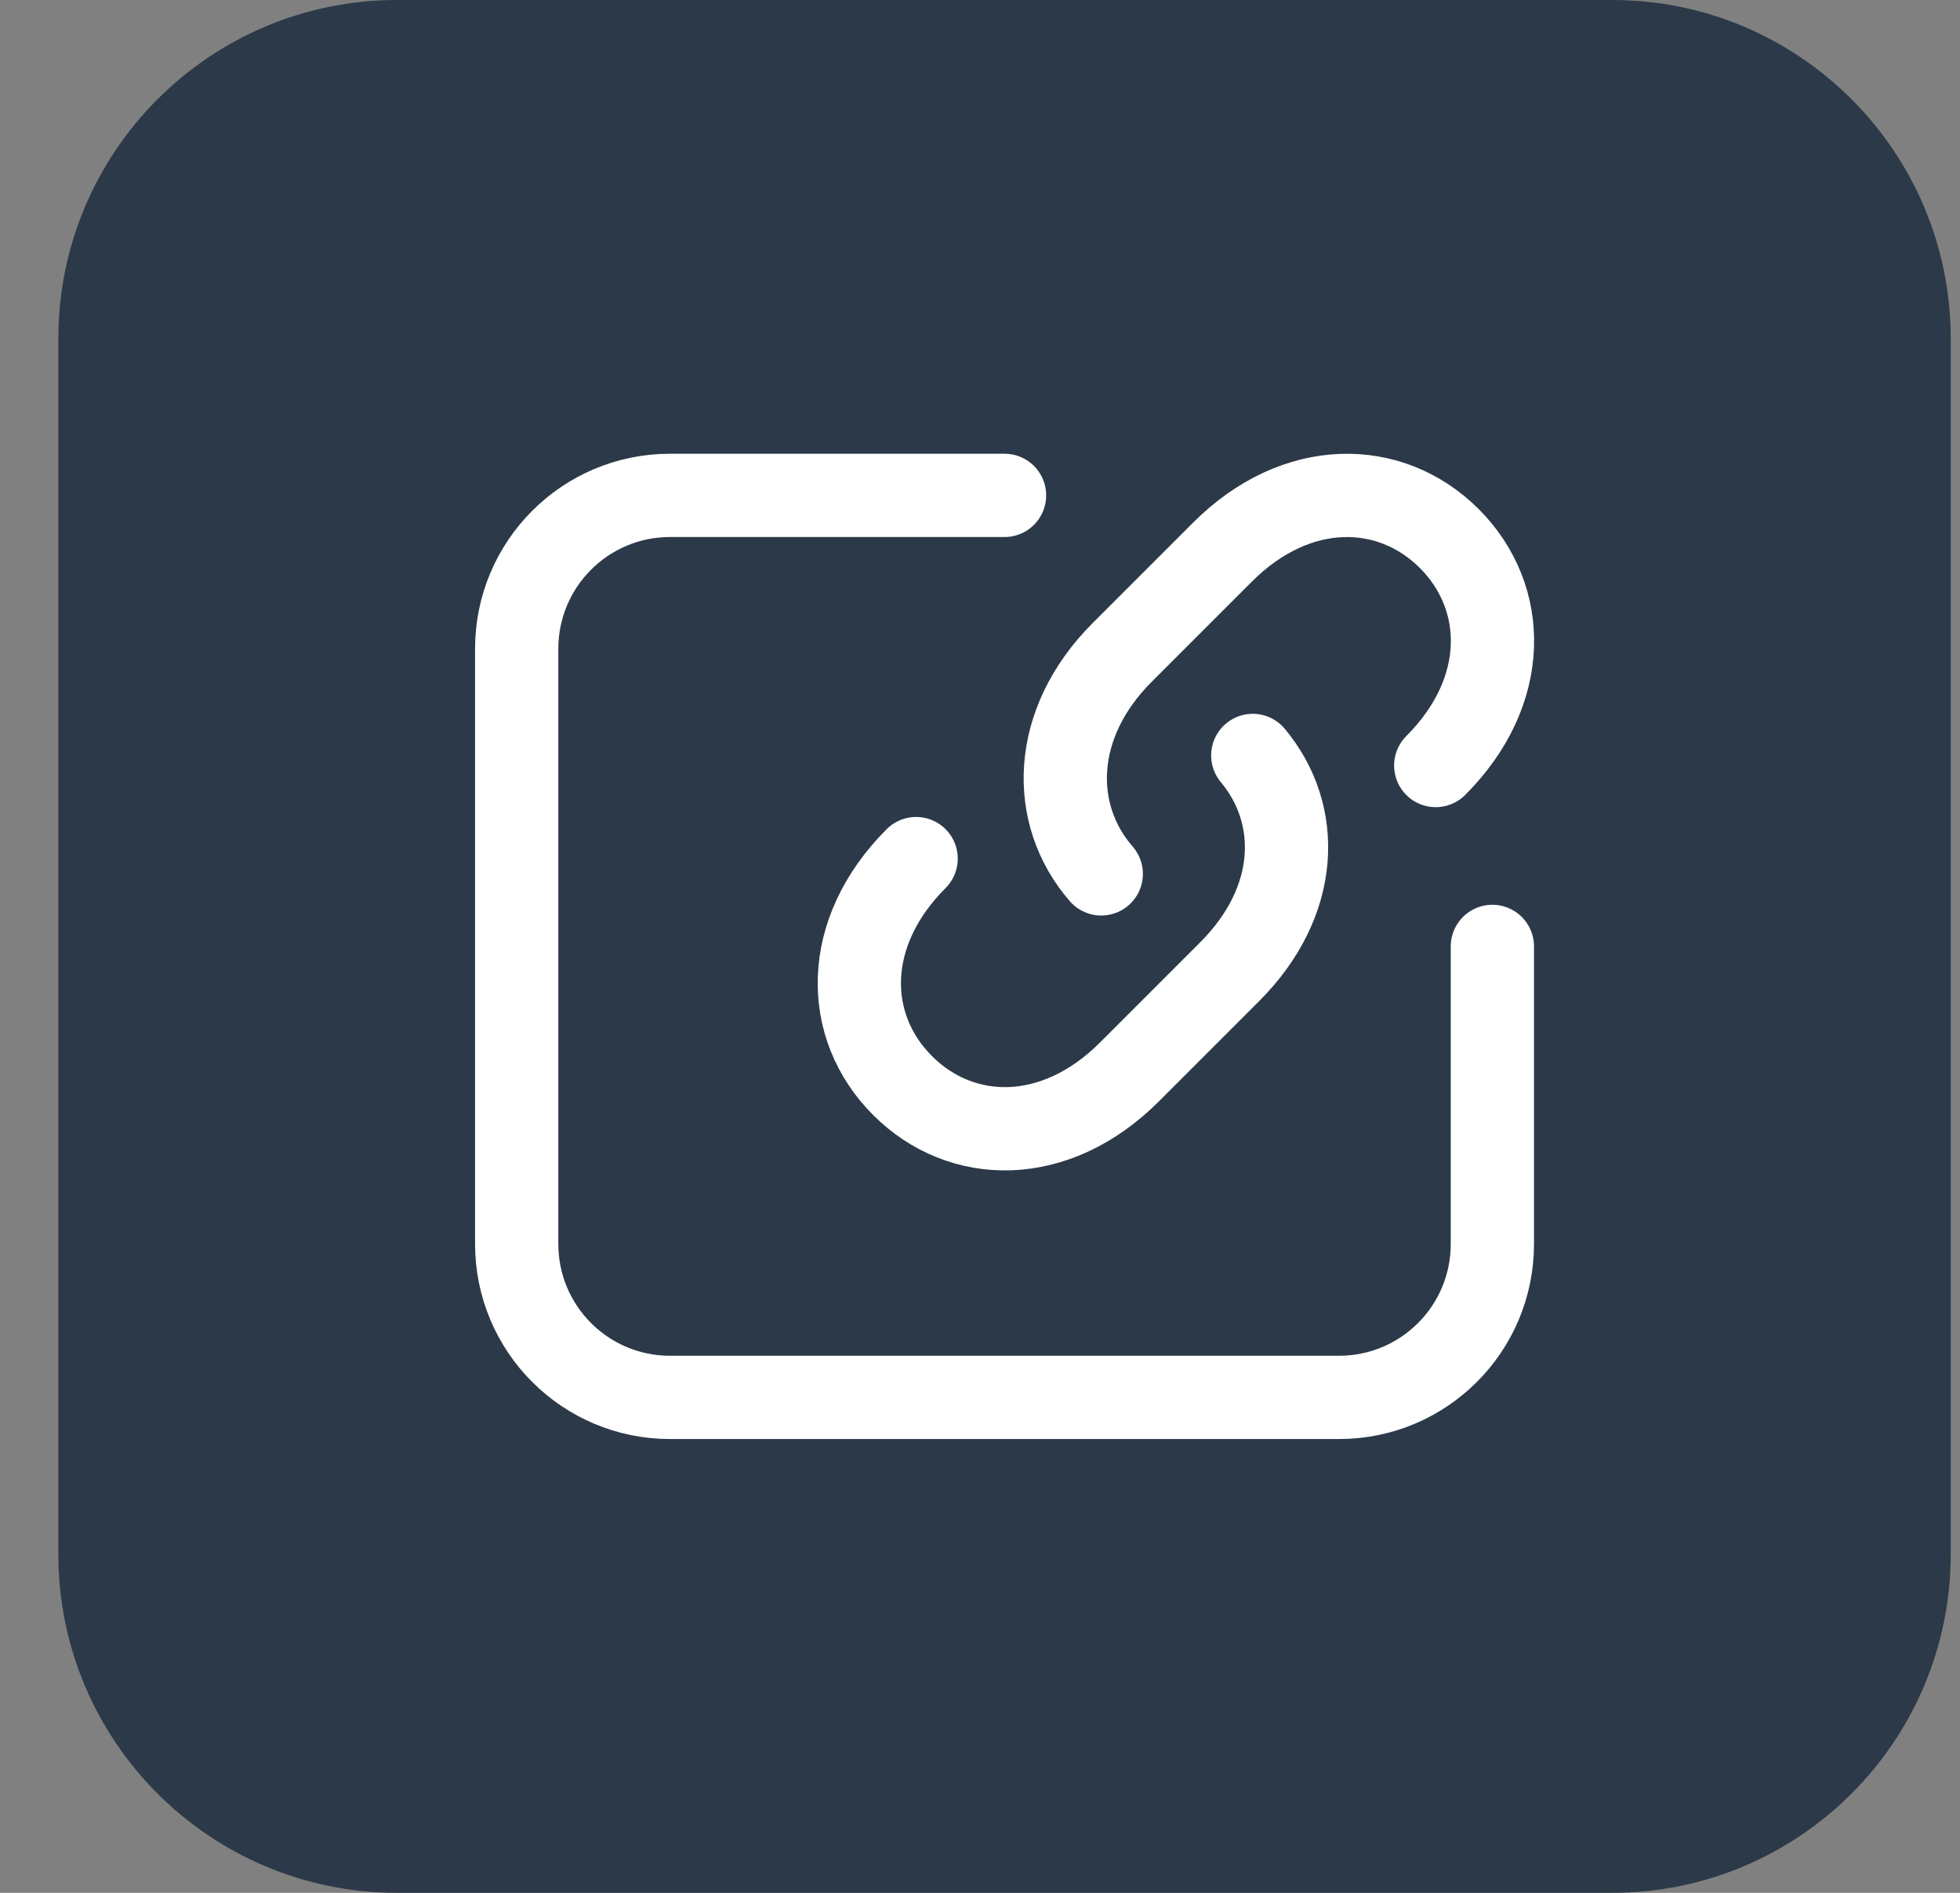 <svg width="29" height="28" viewBox="0 0 29 28" fill="none" xmlns="http://www.w3.org/2000/svg">
<rect x="0" y="0" width="29" height="28" fill="#808080" stroke="none"/>
<path d="M0.863 5.011C0.863 2.244 3.107 0 5.875 0H23.852C26.62 0 28.863 2.244 28.863 5.011V22.989C28.863 25.756 26.62 28 23.852 28H5.875C3.107 28 0.863 25.756 0.863 22.989V5.011Z" fill="#2C3948"/>
<path d="M18.536 11.175C19.267 12.049 19.23 13.338 18.196 14.372L16.711 15.857C15.614 16.954 14.225 16.93 13.354 16.058C12.482 15.187 12.458 13.798 13.555 12.701M21.243 11.324C22.339 10.228 22.315 8.839 21.444 7.967C20.572 7.096 19.183 7.072 18.087 8.168L16.602 9.653C15.552 10.703 15.529 12.049 16.294 12.927" stroke="white" stroke-width="1.232" stroke-linecap="round" stroke-linejoin="round"/>
<path d="M22.081 14V18.402C22.081 19.655 21.066 20.671 19.813 20.671H9.913C8.66 20.671 7.645 19.655 7.645 18.402V9.597C7.645 8.344 8.66 7.328 9.913 7.328H14.863" stroke="white" stroke-width="1.232" stroke-linecap="round" stroke-linejoin="round"/>
</svg>

